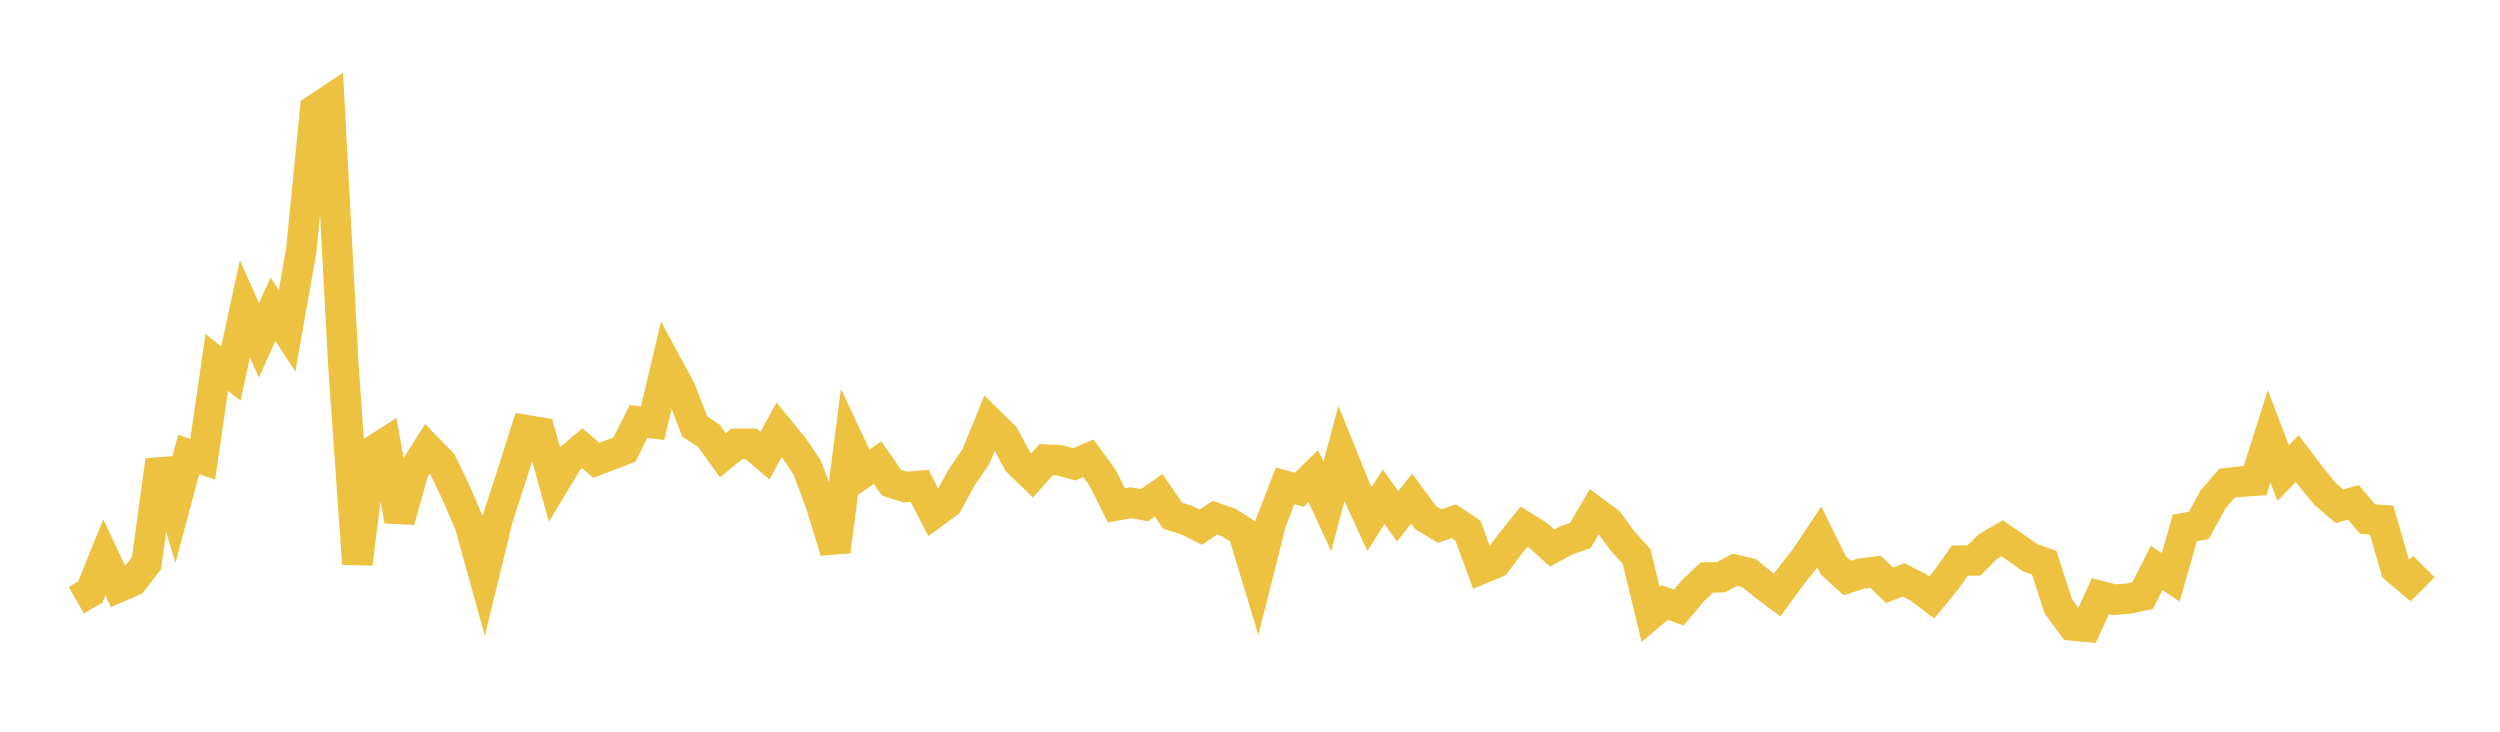 <svg width="164" height="48" xmlns="http://www.w3.org/2000/svg" xmlns:xlink="http://www.w3.org/1999/xlink"><path fill="none" stroke="rgb(237,194,64)" stroke-width="2" d="M5,39.37L5.922,38.843L6.844,36.561L7.766,38.527L8.689,38.127L9.611,36.938L10.533,30.197L11.455,33.268L12.377,29.812L13.299,30.125L14.222,23.774L15.144,24.508L16.066,20.263L16.988,22.325L17.91,20.284L18.832,21.706L19.754,16.492L20.677,7.188L21.599,6.574L22.521,23.876L23.443,36.983L24.365,29.647L25.287,29.061L26.21,34.166L27.132,30.879L28.054,29.42L28.976,30.367L29.898,32.275L30.82,34.418L31.743,37.744L32.665,33.964L33.587,31.12L34.509,28.217L35.431,28.37L36.353,31.718L37.275,30.186L38.198,29.407L39.12,30.198L40.042,29.846L40.964,29.496L41.886,27.649L42.808,27.764L43.731,23.876L44.653,25.583L45.575,27.981L46.497,28.582L47.419,29.868L48.341,29.114L49.263,29.112L50.186,29.895L51.108,28.188L52.03,29.314L52.952,30.669L53.874,33.159L54.796,36.169L55.719,29.031L56.641,30.991L57.563,30.345L58.485,31.662L59.407,31.953L60.329,31.872L61.251,33.673L62.174,32.991L63.096,31.292L64.018,29.958L64.94,27.703L65.862,28.604L66.784,30.3L67.707,31.193L68.629,30.149L69.551,30.204L70.473,30.465L71.395,30.064L72.317,31.319L73.24,33.157L74.162,32.982L75.084,33.137L76.006,32.492L76.928,33.827L77.85,34.126L78.772,34.583L79.695,33.962L80.617,34.283L81.539,34.87L82.461,37.913L83.383,34.248L84.305,31.871L85.228,32.129L86.15,31.228L87.072,33.221L87.994,29.763L88.916,32.054L89.838,34.053L90.76,32.585L91.683,33.866L92.605,32.711L93.527,33.956L94.449,34.515L95.371,34.188L96.293,34.8L97.216,37.305L98.138,36.92L99.06,35.69L99.982,34.548L100.904,35.124L101.826,35.952L102.749,35.449L103.671,35.131L104.593,33.551L105.515,34.235L106.437,35.482L107.359,36.506L108.281,40.304L109.204,39.525L110.126,39.86L111.048,38.757L111.97,37.887L112.892,37.866L113.814,37.376L114.737,37.598L115.659,38.342L116.581,39.033L117.503,37.772L118.425,36.609L119.347,35.222L120.269,37.089L121.192,37.92L122.114,37.617L123.036,37.51L123.958,38.396L124.88,38.039L125.802,38.505L126.725,39.196L127.647,38.069L128.569,36.778L129.491,36.765L130.413,35.849L131.335,35.311L132.257,35.936L133.18,36.591L134.102,36.915L135.024,39.771L135.946,41.032L136.868,41.116L137.79,39.105L138.713,39.341L139.635,39.265L140.557,39.068L141.479,37.257L142.401,37.87L143.323,34.635L144.246,34.463L145.168,32.766L146.09,31.695L147.012,31.593L147.934,31.532L148.856,28.621L149.778,31.034L150.701,30.08L151.623,31.304L152.545,32.425L153.467,33.211L154.389,32.953L155.311,34.052L156.234,34.115L157.156,37.31L158.078,38.09L159,37.164"></path></svg>